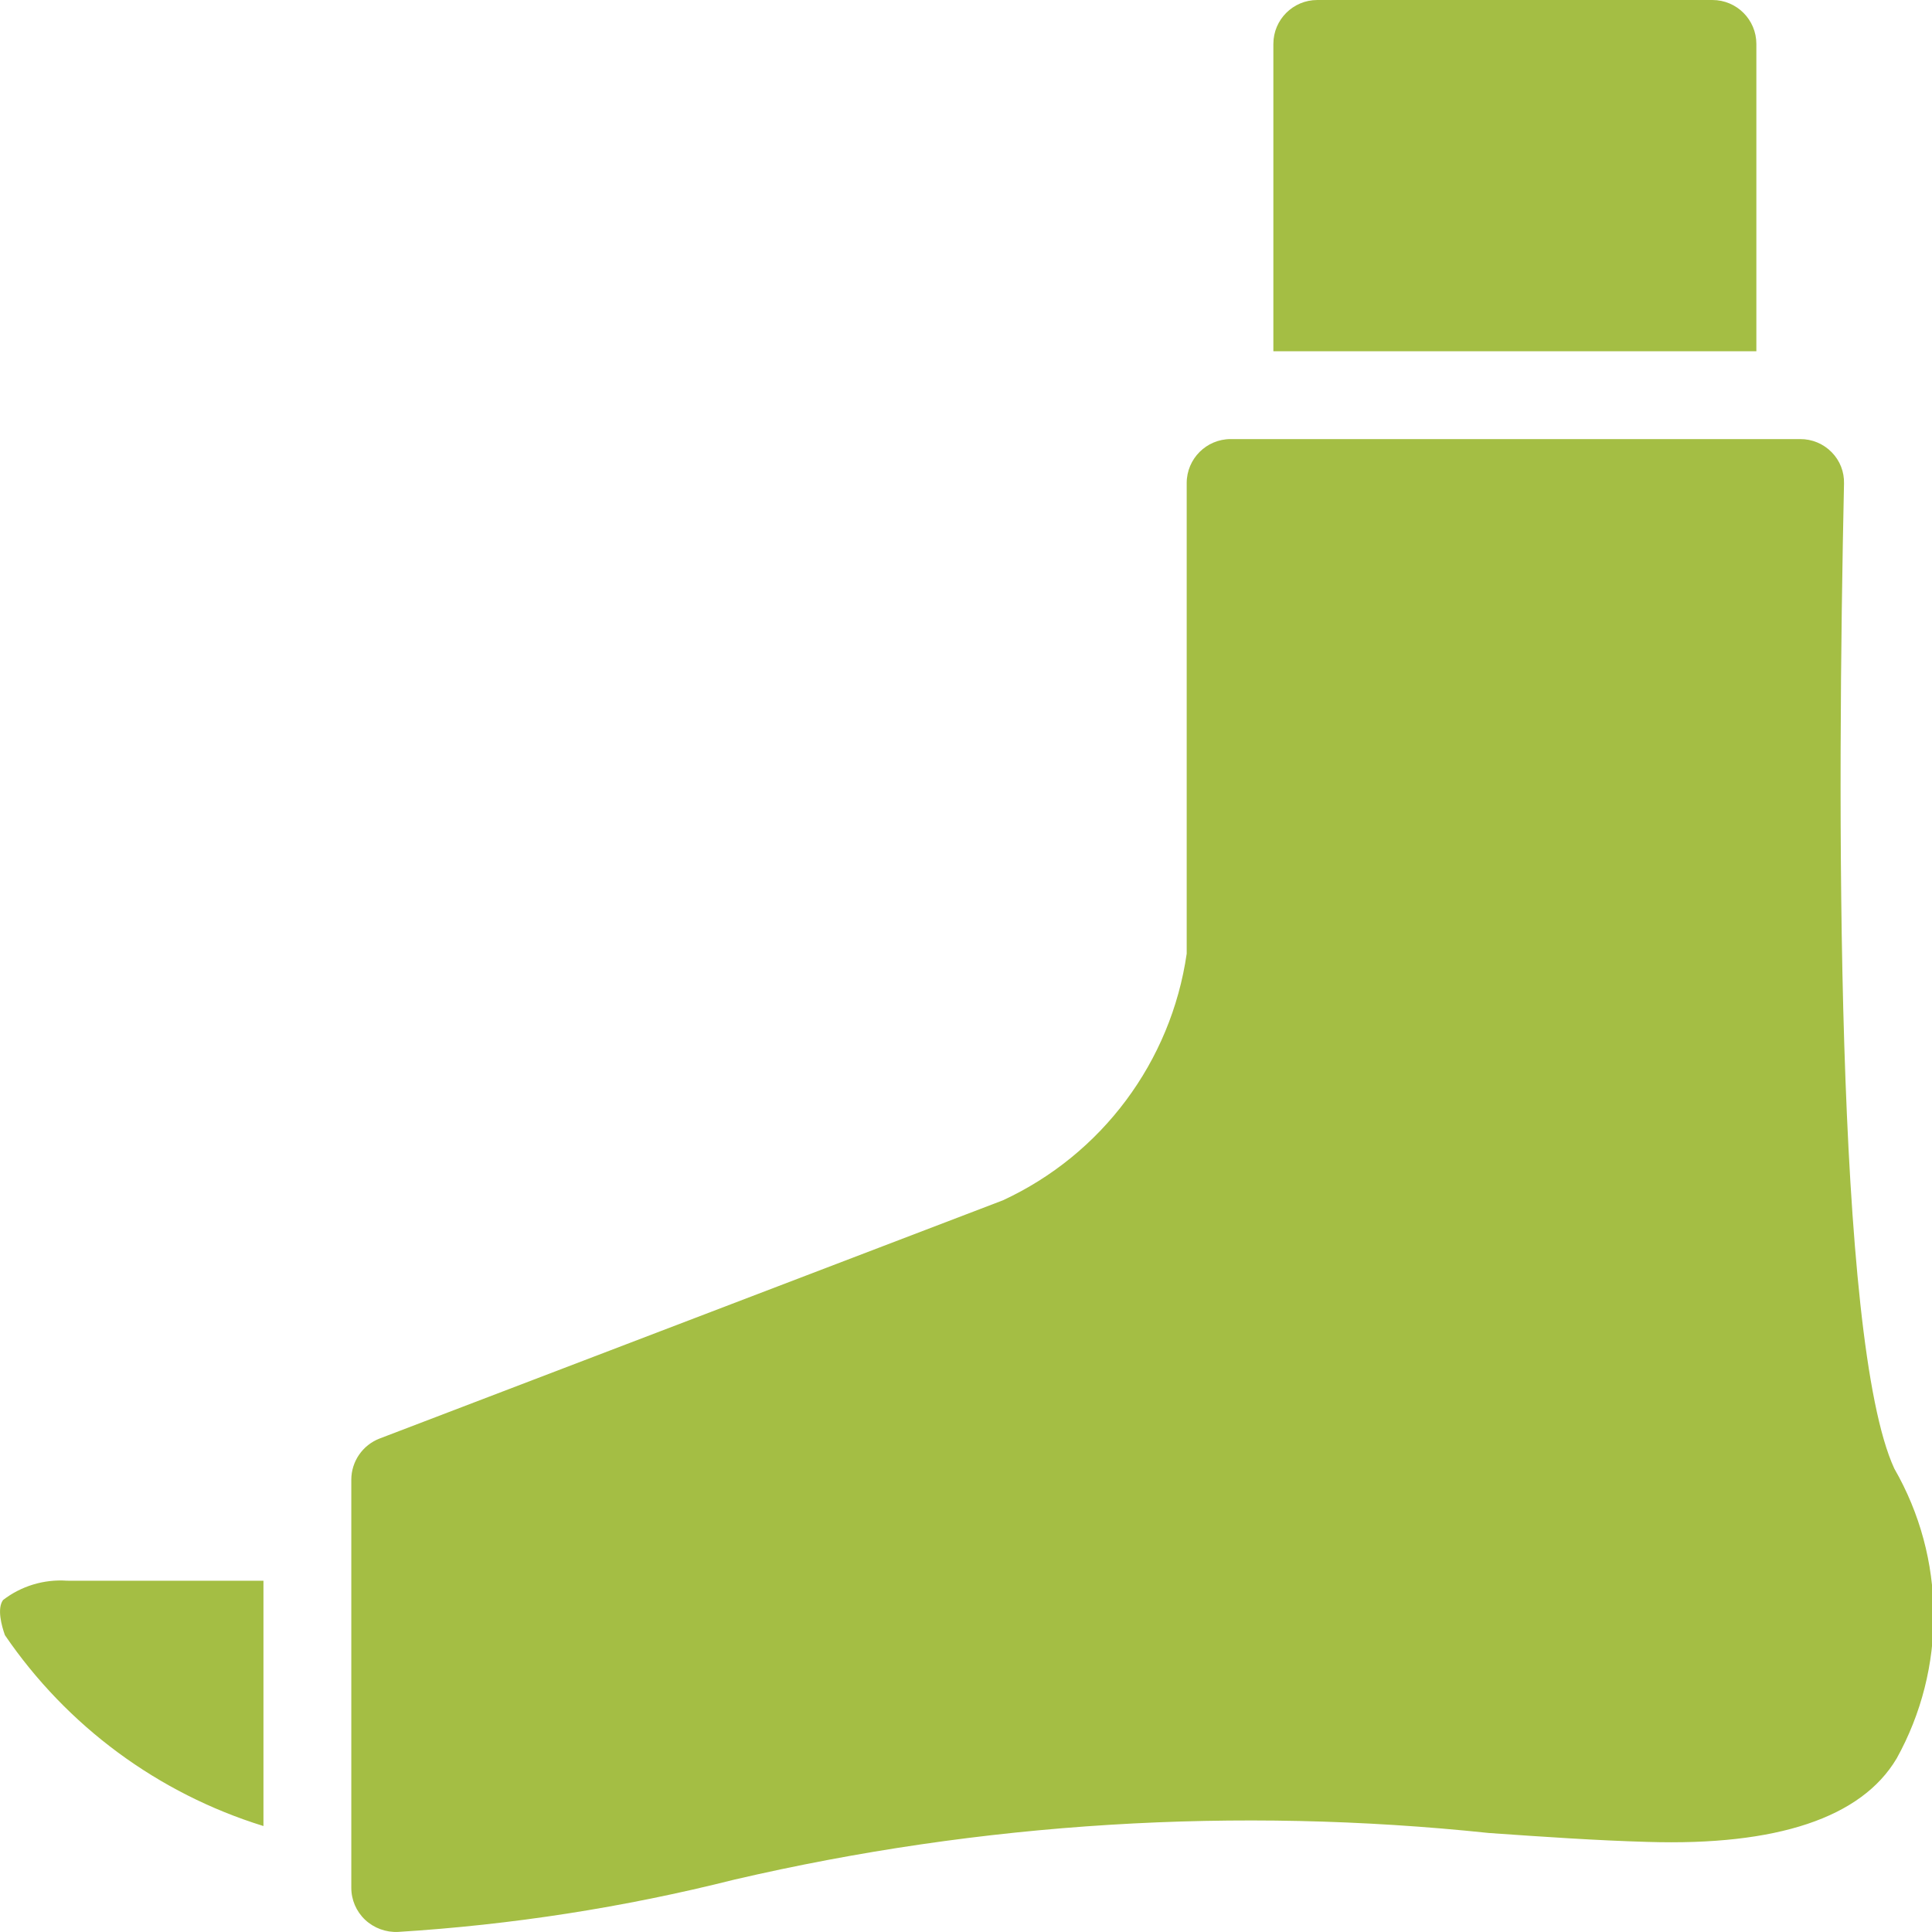 <?xml version="1.0" encoding="UTF-8"?>
<svg width="1200pt" height="1200pt" version="1.1" viewBox="0 0 1200 1200" xmlns="http://www.w3.org/2000/svg">
 <path d="m790.91 27.273c0.008-15.059 12.215-27.262 27.273-27.273h245.45c15.059 0.012 27.262 12.215 27.273 27.273v190.91h-300zm-787.85 988.37c-2.078-5.859-5.008-16.516-1.172-21.84 11.285-8.684 25.344-12.953 39.551-12.012l1.359 0.023h120.84v152.37c-65.391-20.219-122-62.008-160.57-118.54zm1174.9 76.703c-21.816 36.621-74.148 54.199-154.66 51.695-32.066-0.906-64.637-3.168-98.57-5.539-156.75-16.508-315.15-6.715-468.67 28.977-68.438 17.23-138.32 28.098-208.75 32.465-7.598 0.375-15.02-2.356-20.566-7.562-5.477-5.176-8.57-12.387-8.543-19.922v-253.42c0.031-11.324 7.012-21.469 17.578-25.543l387.12-147.95c61.504-28.484 104.46-86.113 114.18-153.2v-292.3c-0.004-15.074 12.203-27.301 27.273-27.328h353.75c7.383-0.047 14.473 2.914 19.629 8.203 5.066 5.16 7.816 12.16 7.617 19.391-4.211 194.08-5.754 531.68 31.238 611.85 32.055 55.652 32.578 124.04 1.391 180.18z" fill="#a4be44"/>
</svg>
